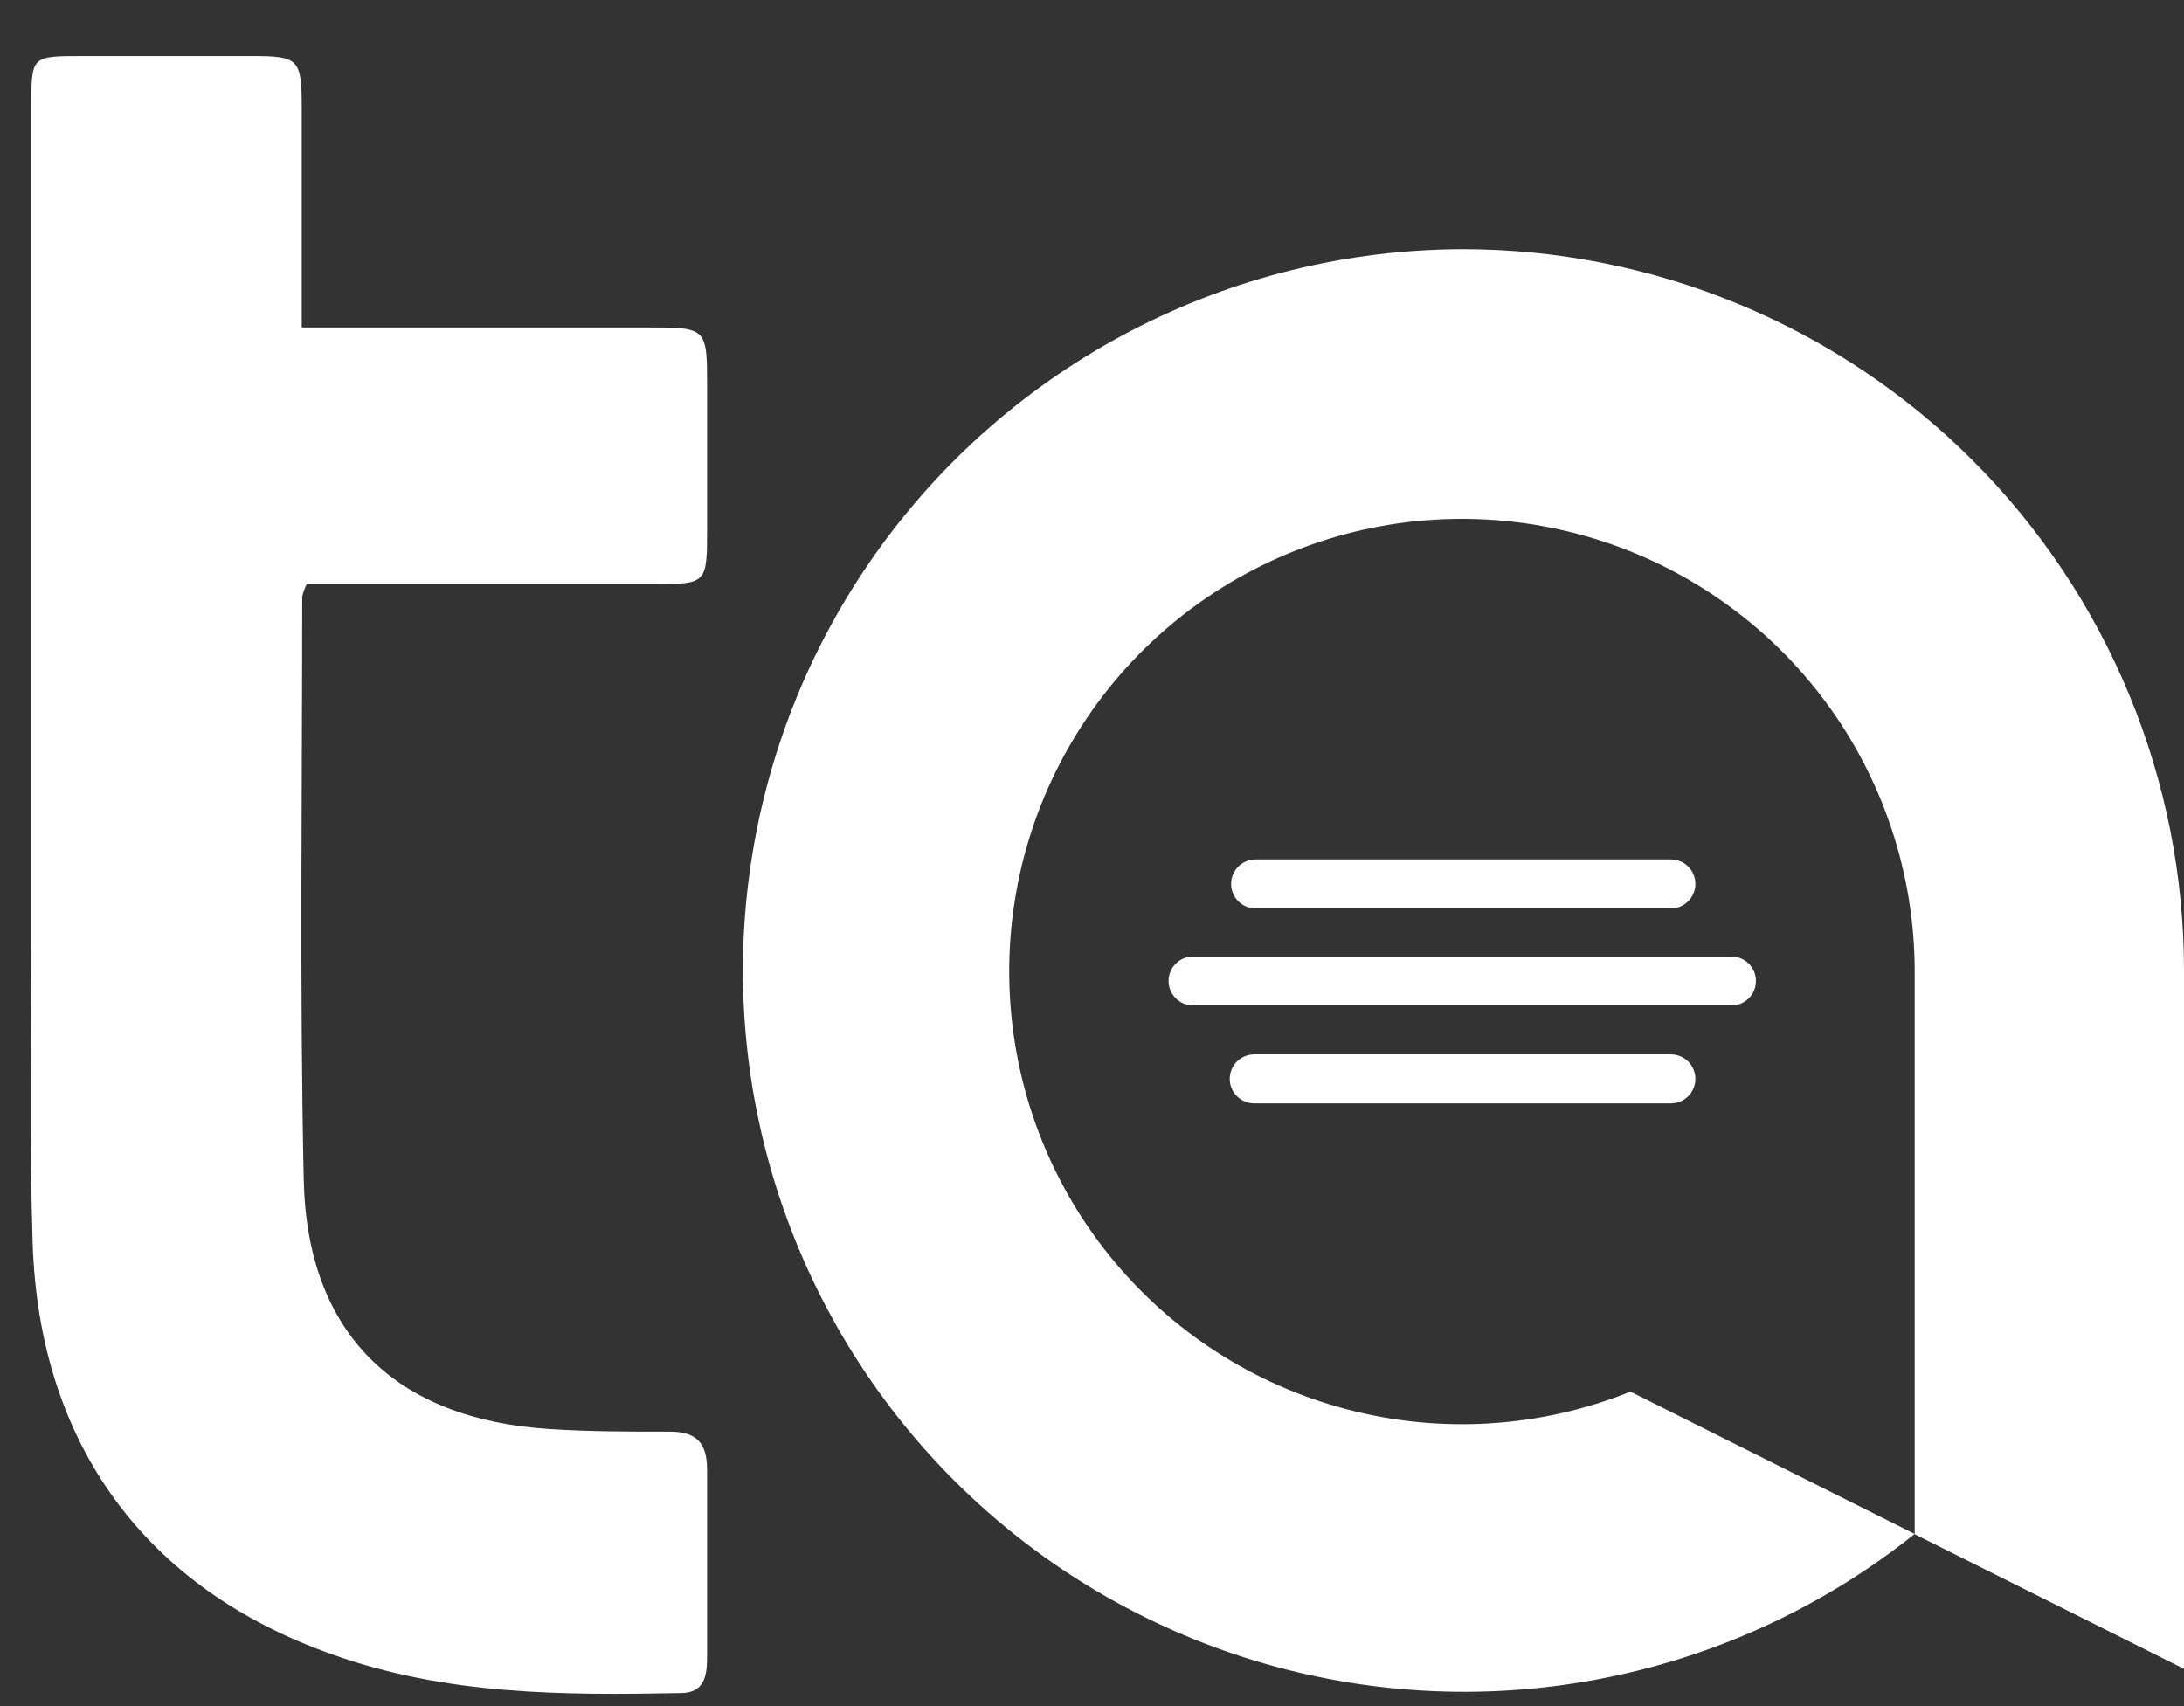 <svg width="32" height="25" viewBox="0 0 32 25" fill="none" xmlns="http://www.w3.org/2000/svg">
<rect x="0" y="0" width="32" height="25" fill="#333333" stroke="none"/>
<path d="M9.969 24.809C10.325 24.809 10.36 24.553 10.36 24.274C10.36 23.361 10.36 22.448 10.36 21.536C10.36 21.142 10.203 20.975 9.806 20.978C9.22 20.978 8.637 20.978 8.054 20.94C5.792 20.799 4.498 19.54 4.45 17.282C4.389 14.438 4.428 11.591 4.428 8.744C4.442 8.679 4.465 8.617 4.495 8.558H9.575C10.354 8.558 10.36 8.558 10.36 7.751V5.669C10.36 4.801 10.36 4.798 9.485 4.798H4.421V1.55C4.418 0.871 4.373 0.82 3.713 0.82H1.196C0.459 0.82 0.459 0.82 0.459 1.56C0.459 6.044 0.459 9.195 0.459 13.666C0.459 15.181 0.43 16.696 0.478 18.208C0.571 21.161 2.134 23.281 4.876 24.245C6.545 24.841 8.249 24.841 9.969 24.809Z" fill="white"/>
<path d="M21.427 3.651C19.739 3.656 18.078 4.064 16.58 4.843C15.083 5.621 13.794 6.746 12.821 8.124C11.847 9.502 11.218 11.094 10.986 12.765C10.753 14.436 10.924 16.138 11.485 17.73C12.045 19.321 12.978 20.756 14.206 21.913C15.434 23.07 16.921 23.916 18.543 24.381C20.166 24.846 21.875 24.916 23.53 24.584C25.184 24.253 26.736 23.531 28.054 22.477L23.89 20.392C22.572 20.921 21.12 21.013 19.746 20.654C18.372 20.296 17.15 19.507 16.258 18.402C15.366 17.297 14.853 15.936 14.793 14.517C14.732 13.099 15.129 11.699 15.924 10.523C16.718 9.346 17.87 8.456 19.208 7.983C20.547 7.509 22.002 7.478 23.359 7.893C24.717 8.308 25.906 9.147 26.751 10.288C27.596 11.429 28.052 12.811 28.054 14.23C28.054 14.291 28.054 14.352 28.054 14.41V22.481L32 24.454V14.23C32.001 12.841 31.729 11.466 31.198 10.182C30.667 8.898 29.888 7.732 28.906 6.749C27.924 5.767 26.758 4.987 25.475 4.456C24.191 3.924 22.816 3.651 21.427 3.651Z" fill="white"/>
<path d="M24.482 13.311C24.578 13.311 24.669 13.273 24.736 13.206C24.803 13.138 24.841 13.047 24.841 12.952C24.841 12.857 24.803 12.766 24.736 12.698C24.669 12.631 24.578 12.593 24.482 12.593H18.396C18.301 12.593 18.21 12.631 18.143 12.698C18.076 12.766 18.038 12.857 18.038 12.952C18.038 13.047 18.076 13.138 18.143 13.206C18.21 13.273 18.301 13.311 18.396 13.311H24.482Z" fill="white"/>
<path d="M25.728 14.374C25.728 14.327 25.719 14.281 25.701 14.237C25.683 14.194 25.657 14.154 25.623 14.121C25.59 14.087 25.55 14.061 25.507 14.043C25.463 14.025 25.417 14.016 25.369 14.016H17.48C17.385 14.016 17.294 14.053 17.227 14.121C17.159 14.188 17.122 14.279 17.122 14.374C17.122 14.47 17.159 14.561 17.227 14.628C17.294 14.695 17.385 14.733 17.48 14.733H25.369C25.417 14.733 25.463 14.724 25.507 14.706C25.55 14.688 25.59 14.661 25.623 14.628C25.657 14.595 25.683 14.555 25.701 14.512C25.719 14.468 25.728 14.421 25.728 14.374Z" fill="white"/>
<path d="M23.63 15.45H18.377C18.282 15.45 18.191 15.488 18.123 15.555C18.056 15.623 18.018 15.714 18.018 15.809C18.018 15.904 18.056 15.995 18.123 16.063C18.191 16.13 18.282 16.168 18.377 16.168H24.482C24.577 16.168 24.669 16.13 24.736 16.063C24.803 15.995 24.841 15.904 24.841 15.809C24.841 15.714 24.803 15.623 24.736 15.555C24.669 15.488 24.577 15.45 24.482 15.45H23.63Z" fill="white"/>
</svg>
